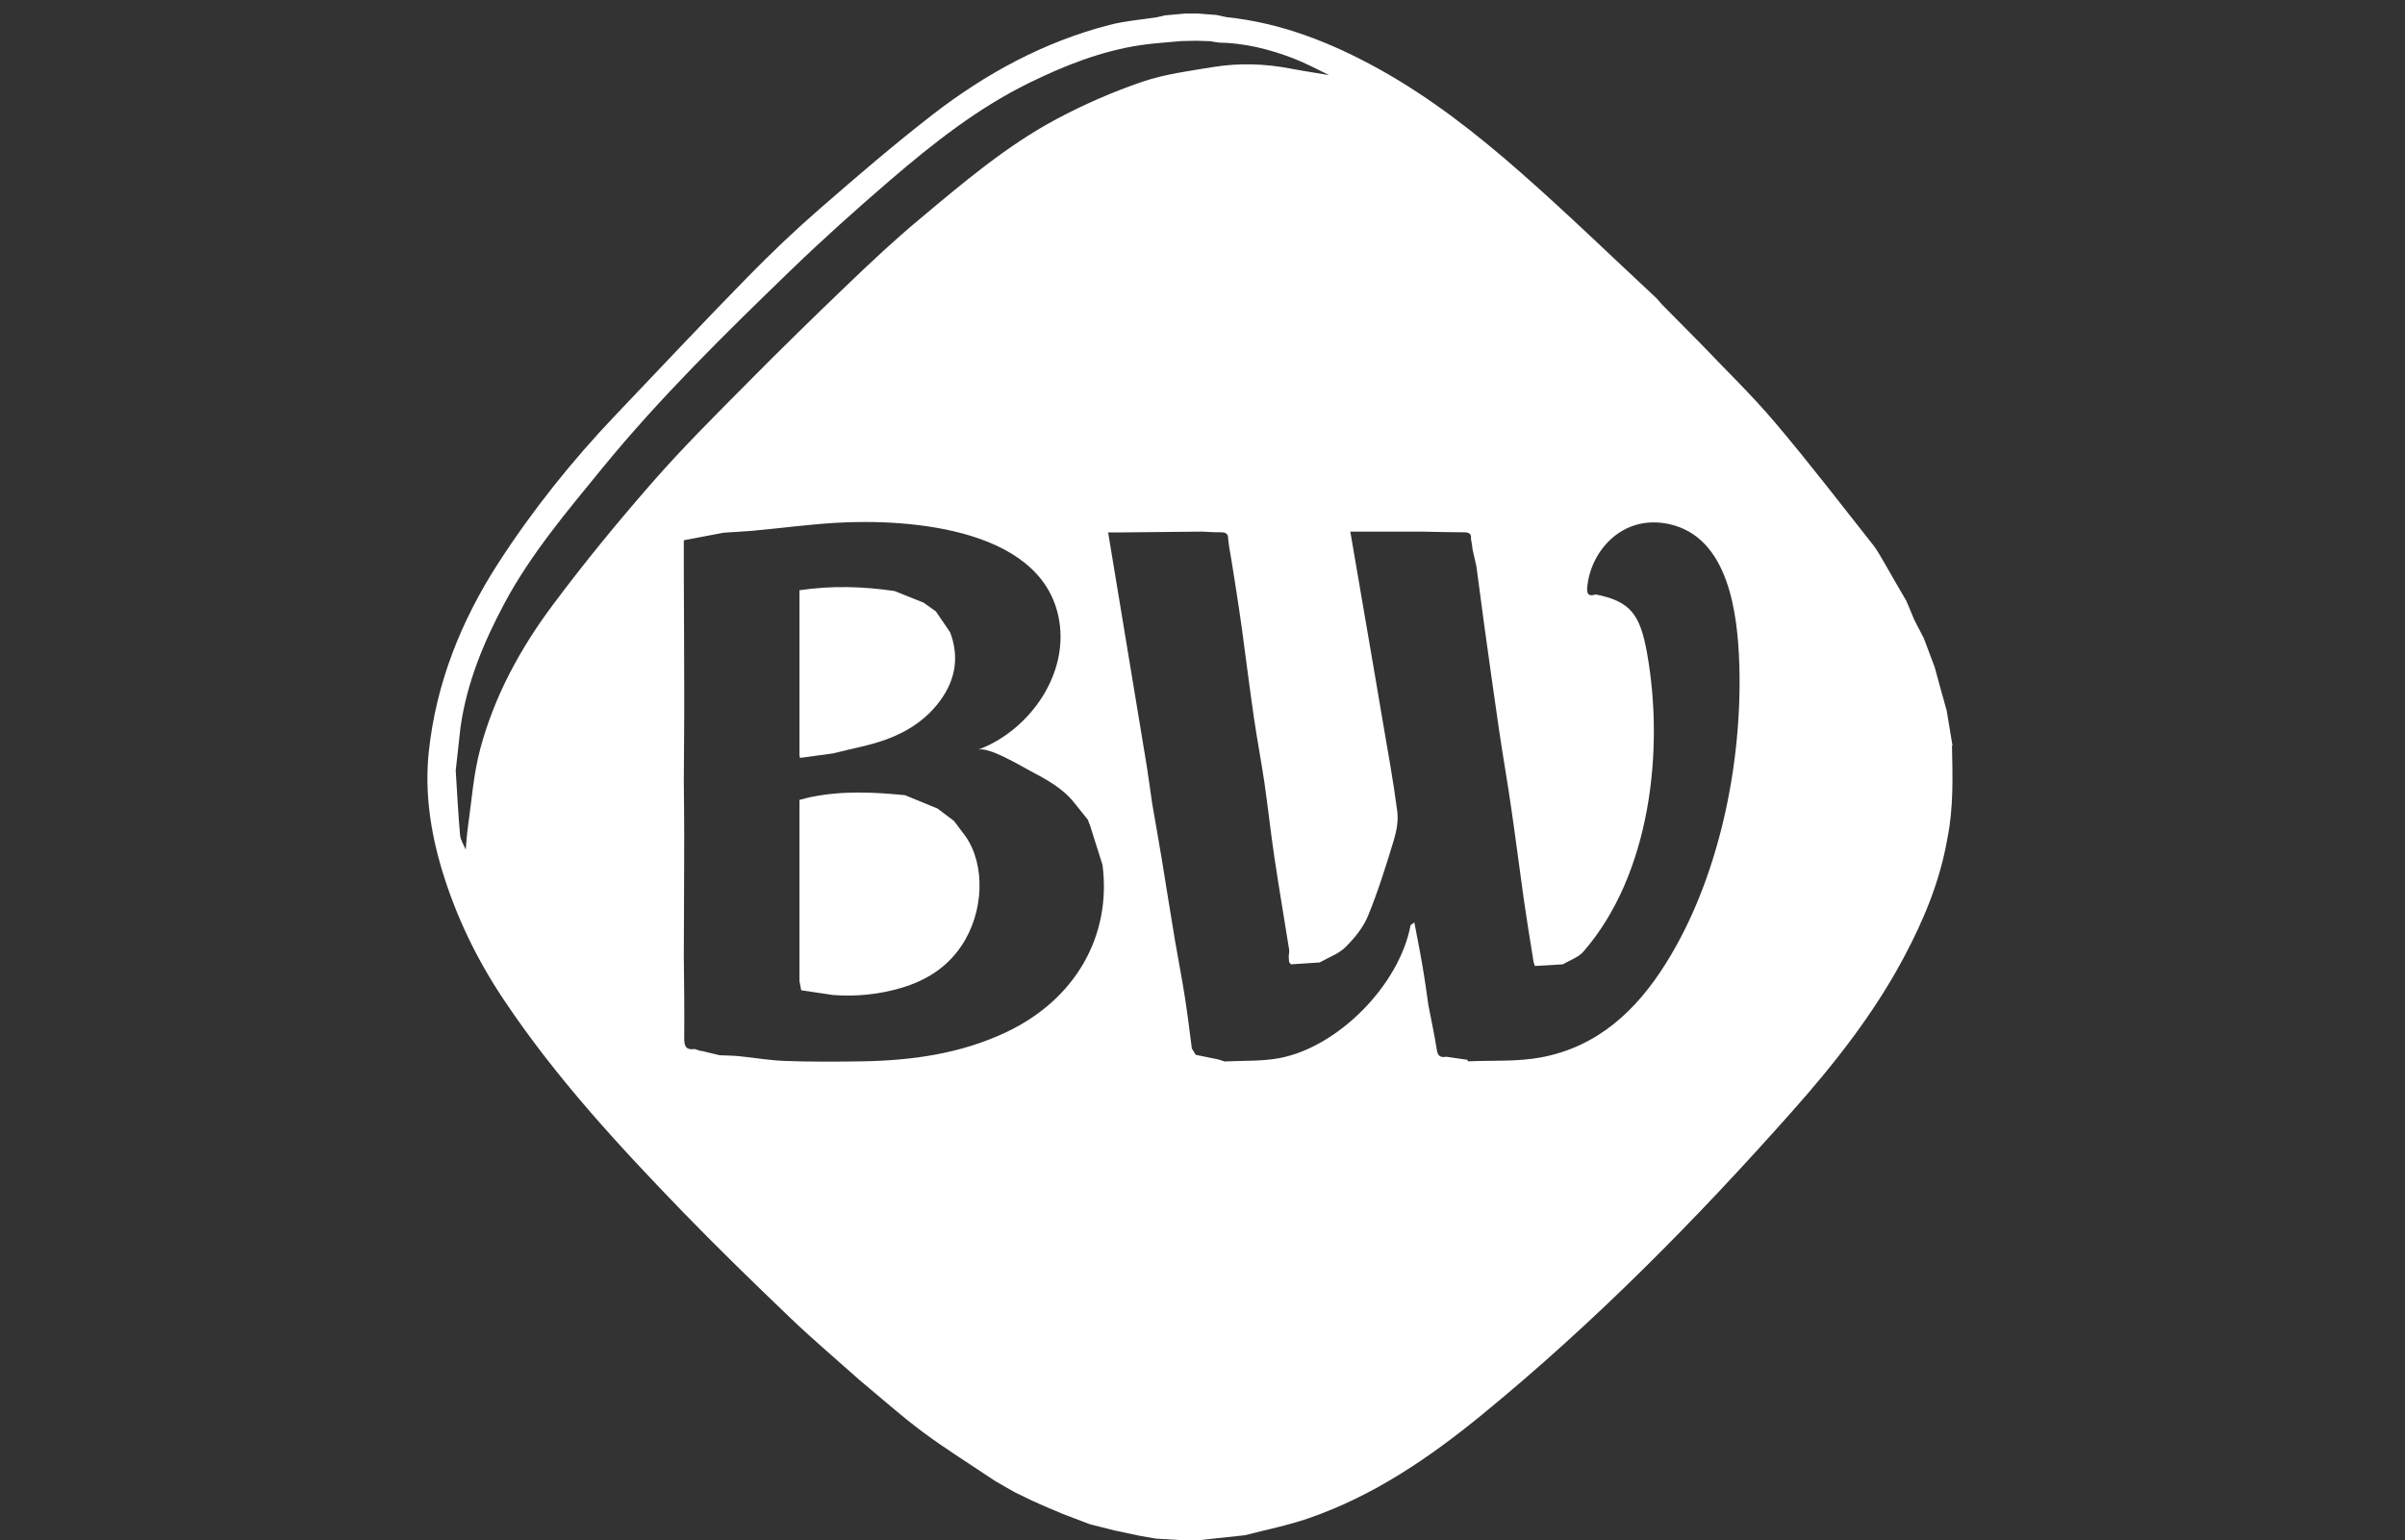 <?xml version="1.0" encoding="UTF-8"?>
<svg width="178" height="114" viewBox="0 0 178 114" fill="none" xmlns="http://www.w3.org/2000/svg">
  <rect x="0" y="0" width="178" height="114" fill="#333333" stroke="none"/>
  <defs>
    <style>
      .cls-1 {
        fill: none;
      }

      .cls-2 {
        fill: #fff;
      }
    </style>
  </defs>
  <g id="Layer_1-2" data-name="Layer 1">
    <g>
      <g>
        <path class="cls-2" d="m144.51,55.2c-.14-.87-.28-1.73-.43-2.6-.3-1.07-.6-2.14-.89-3.22l-.8-2.13c-.24-.46-.48-.93-.72-1.39-.19-.46-.38-.93-.58-1.39-.52-.89-1.04-1.78-1.55-2.68-.29-.47-.54-.98-.88-1.42-2.41-3.05-4.78-6.14-7.29-9.1-1.75-2.07-3.72-3.96-5.59-5.93h0c-.09-.09-.17-.18-.26-.26-.84-.85-1.68-1.7-2.52-2.55-.17-.19-.32-.39-.51-.56-3.29-3.06-6.51-6.19-9.88-9.15-3.27-2.88-6.7-5.57-10.53-7.7-3.54-1.96-7.24-3.43-11.3-3.85-.25-.05-.49-.11-.74-.16-.47-.04-.93-.07-1.4-.11-.3,0-.59,0-.89,0-.52.05-1.03.09-1.55.14-.2.05-.39.09-.59.14-1.17.18-2.37.27-3.51.57-4.84,1.25-9.15,3.6-13.07,6.63-2.85,2.21-5.6,4.57-8.32,6.94-1.86,1.62-3.66,3.33-5.39,5.1-3.28,3.35-6.49,6.77-9.72,10.16-3.25,3.41-6.19,7.08-8.75,11.05-2.73,4.24-4.57,8.85-5.11,13.88-.32,2.97.11,5.92.97,8.78,1.04,3.45,2.6,6.67,4.61,9.66,3.83,5.73,8.49,10.77,13.26,15.7,2.58,2.66,5.24,5.24,7.91,7.8,1.65,1.58,3.4,3.06,5.1,4.58,1.56,1.29,3.06,2.64,4.68,3.85,1.74,1.29,3.59,2.44,5.39,3.65.48.27.95.55,1.43.82.43.21.87.42,1.3.63.37.16.73.33,1.1.49.39.16.78.32,1.16.49.68.26,1.36.51,2.03.77.61.15,1.22.31,1.83.46.61.13,1.23.26,1.84.39.4.07.81.14,1.21.21.62.04,1.23.08,1.85.11.45,0,.91,0,1.36,0,1.12-.12,2.24-.24,3.36-.36,1.57-.41,3.17-.72,4.7-1.25,4.83-1.66,8.98-4.5,12.89-7.7,8.29-6.79,15.79-14.39,22.89-22.39,3.13-3.52,6.05-7.22,8.28-11.4,1.49-2.79,2.7-5.69,3.24-8.84.46-2.27.39-4.57.34-6.87Zm-92.63,22.6c-.15-.05-.31-.1-.46-.15-.66.1-.79-.23-.78-.83.02-2.02-.01-4.03-.03-6.05.01-3.01.03-6.02.03-9.04,0-1.32-.02-2.63-.03-3.95.01-2.28.04-4.56.03-6.84,0-2.81-.02-5.62-.03-8.43v-2.52c1.04-.2,1.99-.38,2.95-.56.71-.05,1.42-.08,2.12-.14,2.05-.19,4.09-.46,6.14-.59,5.54-.33,15.82.4,16.63,7.64.44,3.95-2.46,7.83-6.08,9.16.76-.28,3.19,1.2,3.88,1.56,1.2.63,2.41,1.29,3.25,2.35.34.42.67.84,1.01,1.26.06.15.11.29.17.44.31.97.61,1.94.92,2.91.68,5.27-2.02,9.96-7.1,12.37-3.39,1.61-7.01,2.11-10.71,2.17-1.9.03-3.81.04-5.71-.03-1.13-.04-2.25-.24-3.37-.35-.48-.05-.96-.05-1.44-.07,0,.65,0,1.31,0,1.96,0-.65,0-1.31,0-1.96-.46-.11-.92-.22-1.38-.33Zm30.14-38.39c.28,0,.58,0,.88,0,2.03-.02,4.05-.04,6.08-.06.45.02.91.06,1.36.05.38-.01.58.11.56.51.03.21.05.41.08.62.1.47.74,4.54.95,6.11.29,2.15.56,4.3.87,6.44.23,1.61.54,3.21.78,4.83.27,1.87.47,3.74.75,5.61.34,2.26.72,4.51,1.08,6.76.03.16-.02.33-.03.5.01.15.02.3.03.44.05.05.09.11.14.16.71-.05,1.41-.09,2.12-.14.65-.37,1.41-.63,1.92-1.14.67-.67,1.32-1.46,1.67-2.33.74-1.81,1.33-3.7,1.9-5.58.21-.69.35-1.47.25-2.17-.29-2.24-.7-4.46-1.08-6.69-.44-2.64-.9-5.28-1.35-7.91-.34-1.98-.68-3.97-1.04-6.07h5.35c1.01.02,2.03.05,3.04.05.37,0,.6.08.54.51.02.1.04.21.06.31l.06.46c.09.41.19.82.28,1.23.08,0,.15,0,.23,0-.08,0-.15,0-.23,0,.2,1.47.39,2.94.59,4.41.36,2.57.71,5.15,1.09,7.72.29,1.97.64,3.94.92,5.91.32,2.2.6,4.42.91,6.62.2,1.4.43,2.79.65,4.18.03.16.05.32.08.48.03.09.06.18.09.27.69-.04,1.38-.08,2.07-.12.52-.31,1.15-.51,1.52-.94,4.96-5.69,6-14.91,4.71-22.11-.51-2.81-1.19-3.82-3.8-4.33-.45.15-.67.04-.63-.48.22-2.72,2.6-5.47,6.05-4.73,4.45.96,5.09,6.68,5.21,10.4.23,7.35-1.51,15.89-5.46,22.16-2.18,3.47-5.03,6.12-9.17,6.91-1.78.34-3.64.22-5.46.3-.01-.04-.02-.07-.02-.11-.53-.08-1.06-.15-1.59-.23-.43.08-.62-.06-.69-.52-.17-1.1-.41-2.19-.62-3.29-.14-.97-.27-1.94-.44-2.91-.18-1.08-.4-2.15-.6-3.22l-.28.2c-.81,4.37-5.29,8.99-9.69,9.84-1.32.25-2.71.18-4.07.25l-.47-.15c-.56-.11-1.11-.23-1.67-.34-.1-.16-.19-.31-.29-.47-.16-1.24-.31-2.48-.5-3.71-.22-1.42-.5-2.83-.74-4.25-.34-2.01-.65-4.02-.98-6.03-.23-1.39-.48-2.78-.72-4.18-.14-.94-.26-1.88-.41-2.82l-2.85-17.24Zm-48.29,17.61c.12-1.05.23-2.11.35-3.16.46-3.29,1.7-6.29,3.25-9.19,1.96-3.67,4.64-6.82,7.25-10.02,4.27-5.22,9.07-9.93,13.91-14.61,2.39-2.31,4.87-4.53,7.39-6.7,3.18-2.73,6.48-5.33,10.26-7.19,2.63-1.29,5.35-2.37,8.28-2.81,1-.15,2.01-.2,3.01-.3.31,0,.62-.02.93-.02.1,0,.2,0,.3,0l.93.03c.05,0,.1.02.15.03.15.02.29.05.44.07,1.93.03,3.78.49,5.57,1.18.9.35,1.75.81,2.62,1.23-.94-.16-1.89-.3-2.83-.48-1.91-.37-3.83-.43-5.74-.12-1.76.29-3.57.52-5.25,1.09-2.17.74-4.3,1.67-6.33,2.75-3.75,2-6.98,4.76-10.22,7.47-1.77,1.48-3.45,3.05-5.12,4.65-2.58,2.47-5.14,4.97-7.65,7.51-2.39,2.41-4.8,4.81-7.03,7.37-2.54,2.91-5,5.91-7.31,9.01-2.39,3.2-4.3,6.72-5.34,10.6-.51,1.89-.64,3.87-.92,5.82-.08.55-.11,1.1-.16,1.66h0c-.15-.36-.39-.72-.42-1.09-.14-1.58-.22-3.16-.32-4.75Z"/>
        <path class="cls-2" d="m61.65,73.65c1.72.13,3.42-.04,5.07-.53,1.82-.54,3.36-1.5,4.44-3.11,1.67-2.48,1.79-6,.29-8.12-.28-.37-.56-.74-.84-1.12-.41-.31-.81-.61-1.22-.92l-2.41-.99c-2.33-.23-4.65-.34-6.97.14-.25.05-.49.12-.84.21v13.41c.04.23.09.45.13.68.78.12,1.56.23,2.34.35Z"/>
        <path class="cls-2" d="m59.18,55.96s.03.09.04.14c.81-.11,1.62-.22,2.42-.33,0-2.95,0-5.9,0-8.85,0,2.95,0,5.9,0,8.85,1.32-.34,2.67-.57,3.94-1.03,1.62-.59,3.05-1.53,4.07-2.97,1.09-1.53,1.34-3.2.67-4.97-.35-.51-.7-1.02-1.05-1.54-.3-.22-.61-.43-.91-.65-.72-.29-1.43-.57-2.15-.86-2.3-.34-4.6-.42-7.04-.06,0,3.87,0,7.76,0,11.66,0,.2,0,.4,0,.61Z"/>
      </g>
      <rect class="cls-1" width="177" height="114"/>
    </g>
  </g>
</svg>